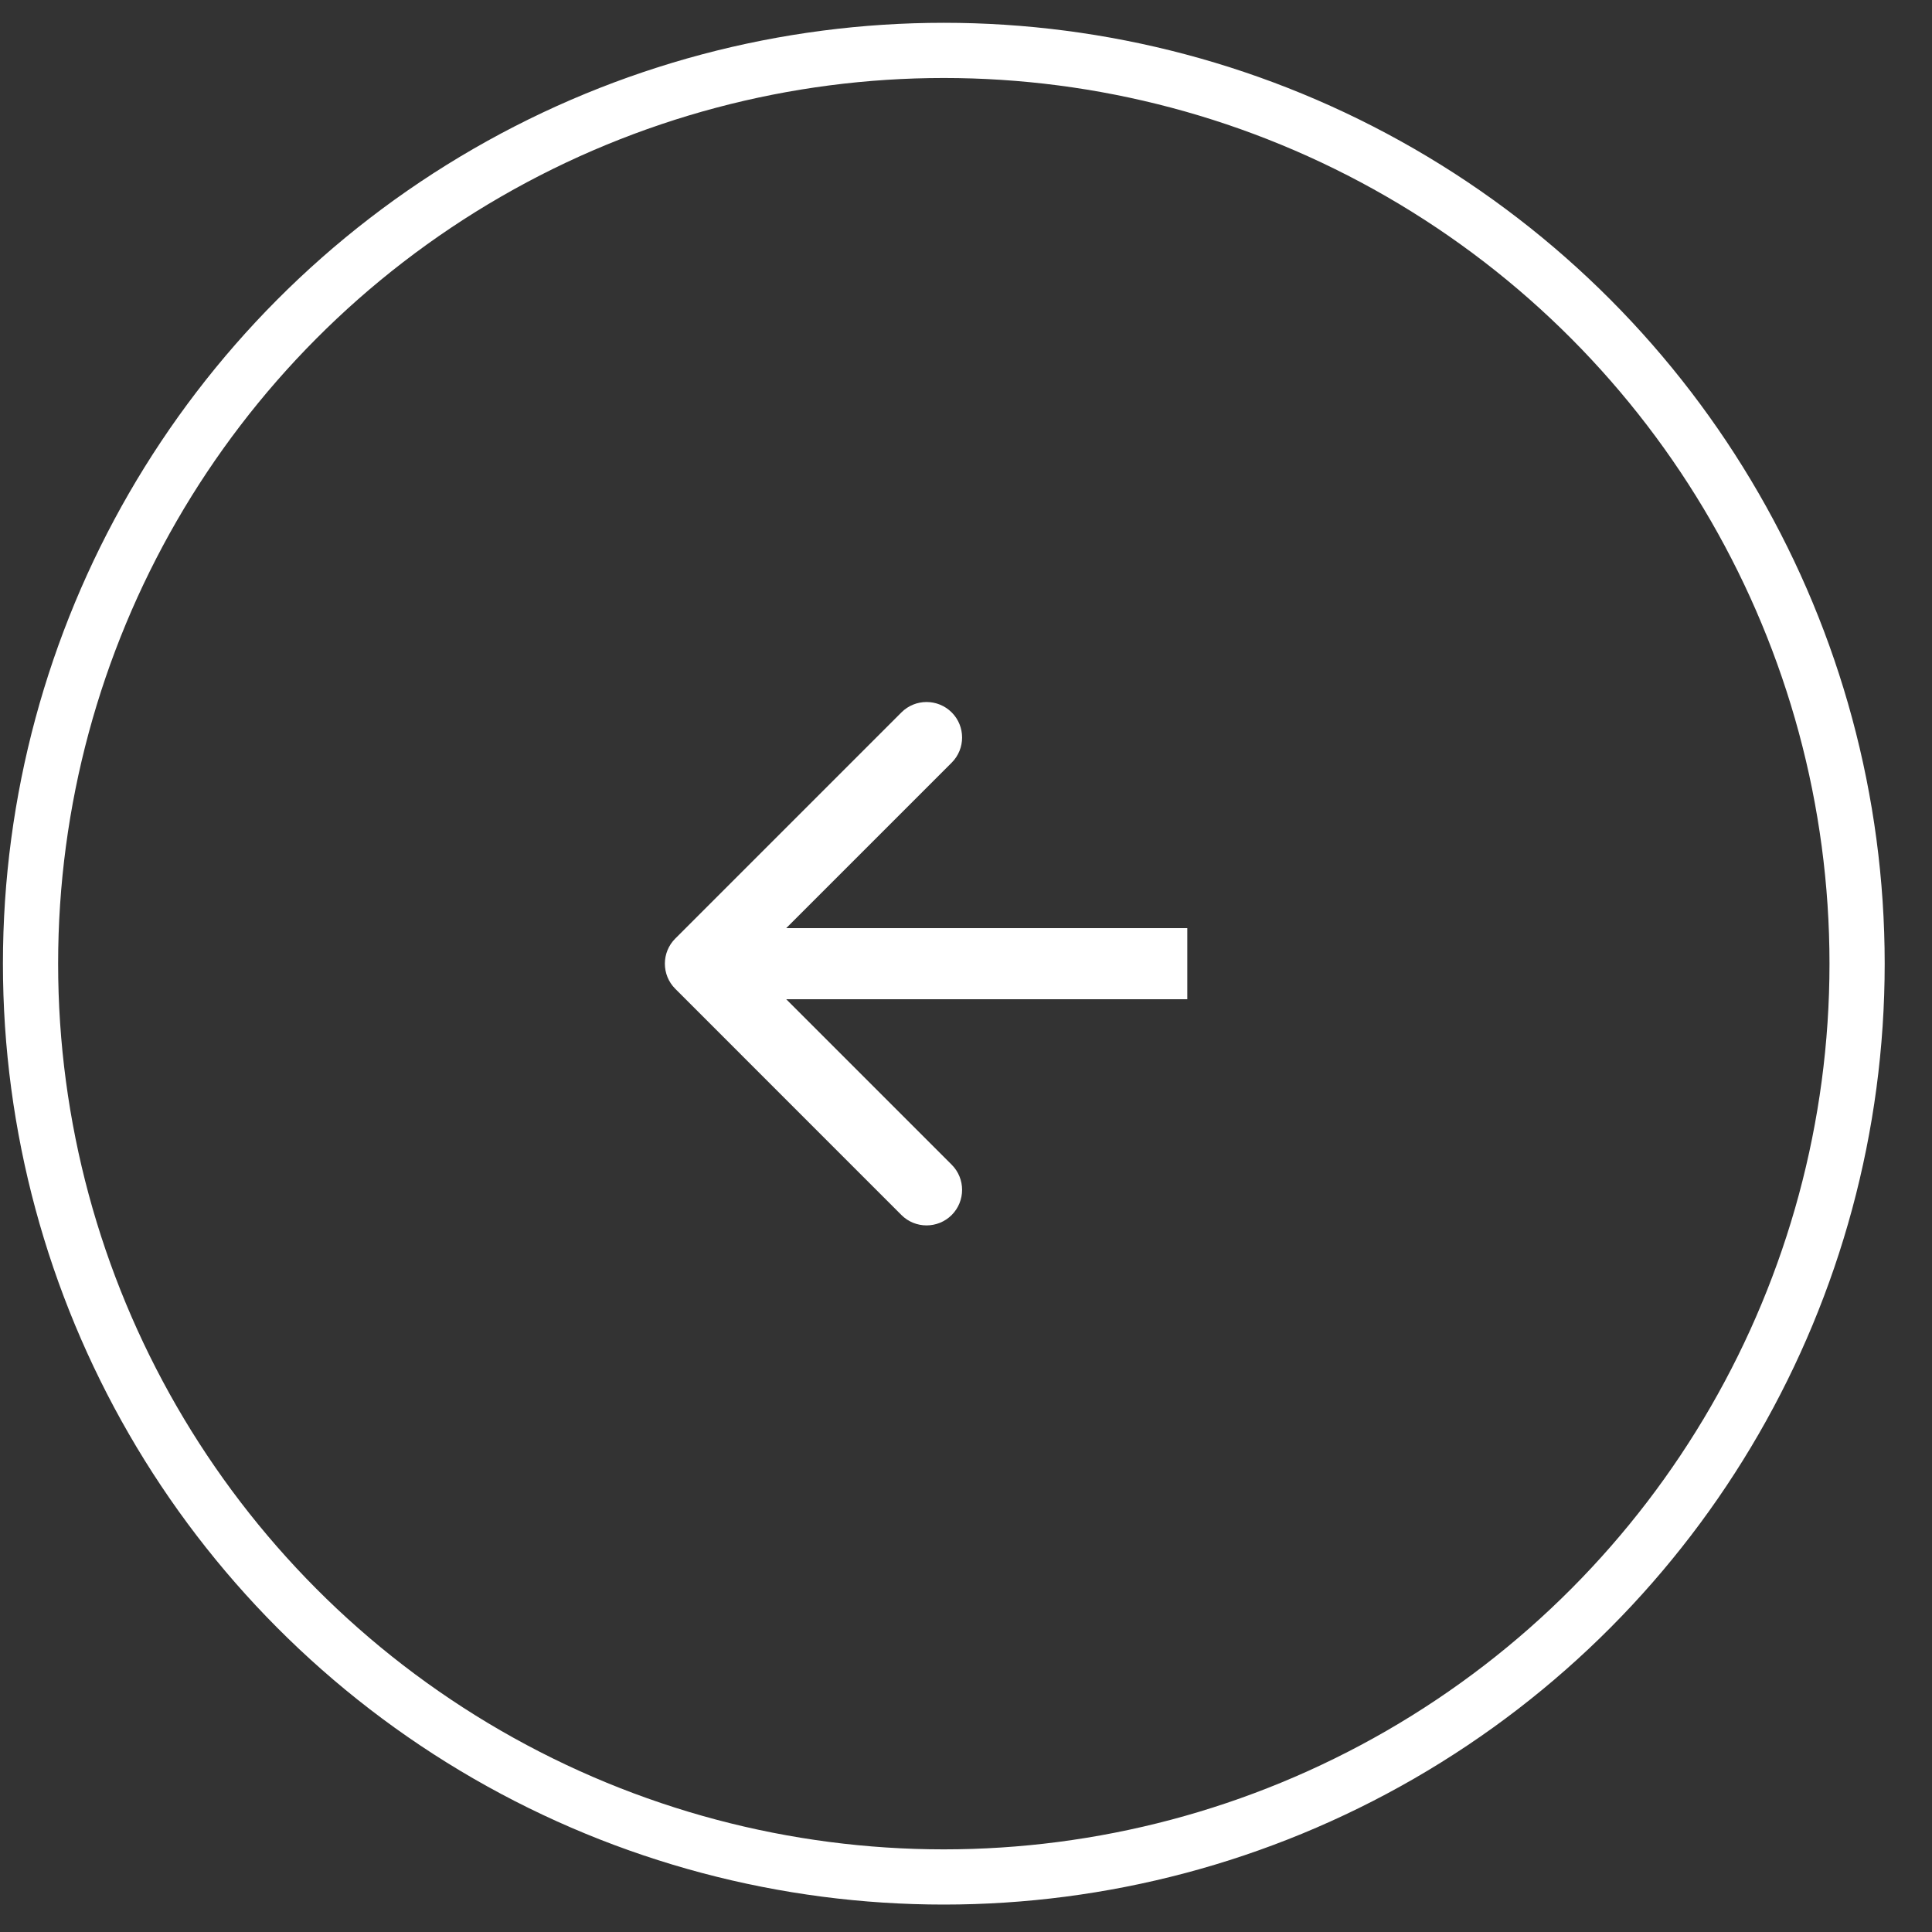 <?xml version="1.0" encoding="UTF-8"?> <svg xmlns="http://www.w3.org/2000/svg" width="35" height="35" viewBox="0 0 35 35" fill="none"><rect x="0" y="0" width="35" height="35" fill="#333333" stroke="none"/><circle cx="17.098" cy="17.458" r="16.545" stroke="white"></circle><path d="M12.233 17.003C11.982 17.254 11.982 17.662 12.233 17.913L16.33 22.011C16.581 22.262 16.989 22.262 17.241 22.011C17.492 21.759 17.492 21.351 17.241 21.1L13.599 17.458L17.241 13.816C17.492 13.565 17.492 13.157 17.241 12.906C16.989 12.655 16.581 12.655 16.33 12.906L12.233 17.003ZM21.509 16.814L12.688 16.814L12.688 18.102L21.509 18.102L21.509 16.814Z" fill="white"></path></svg> 